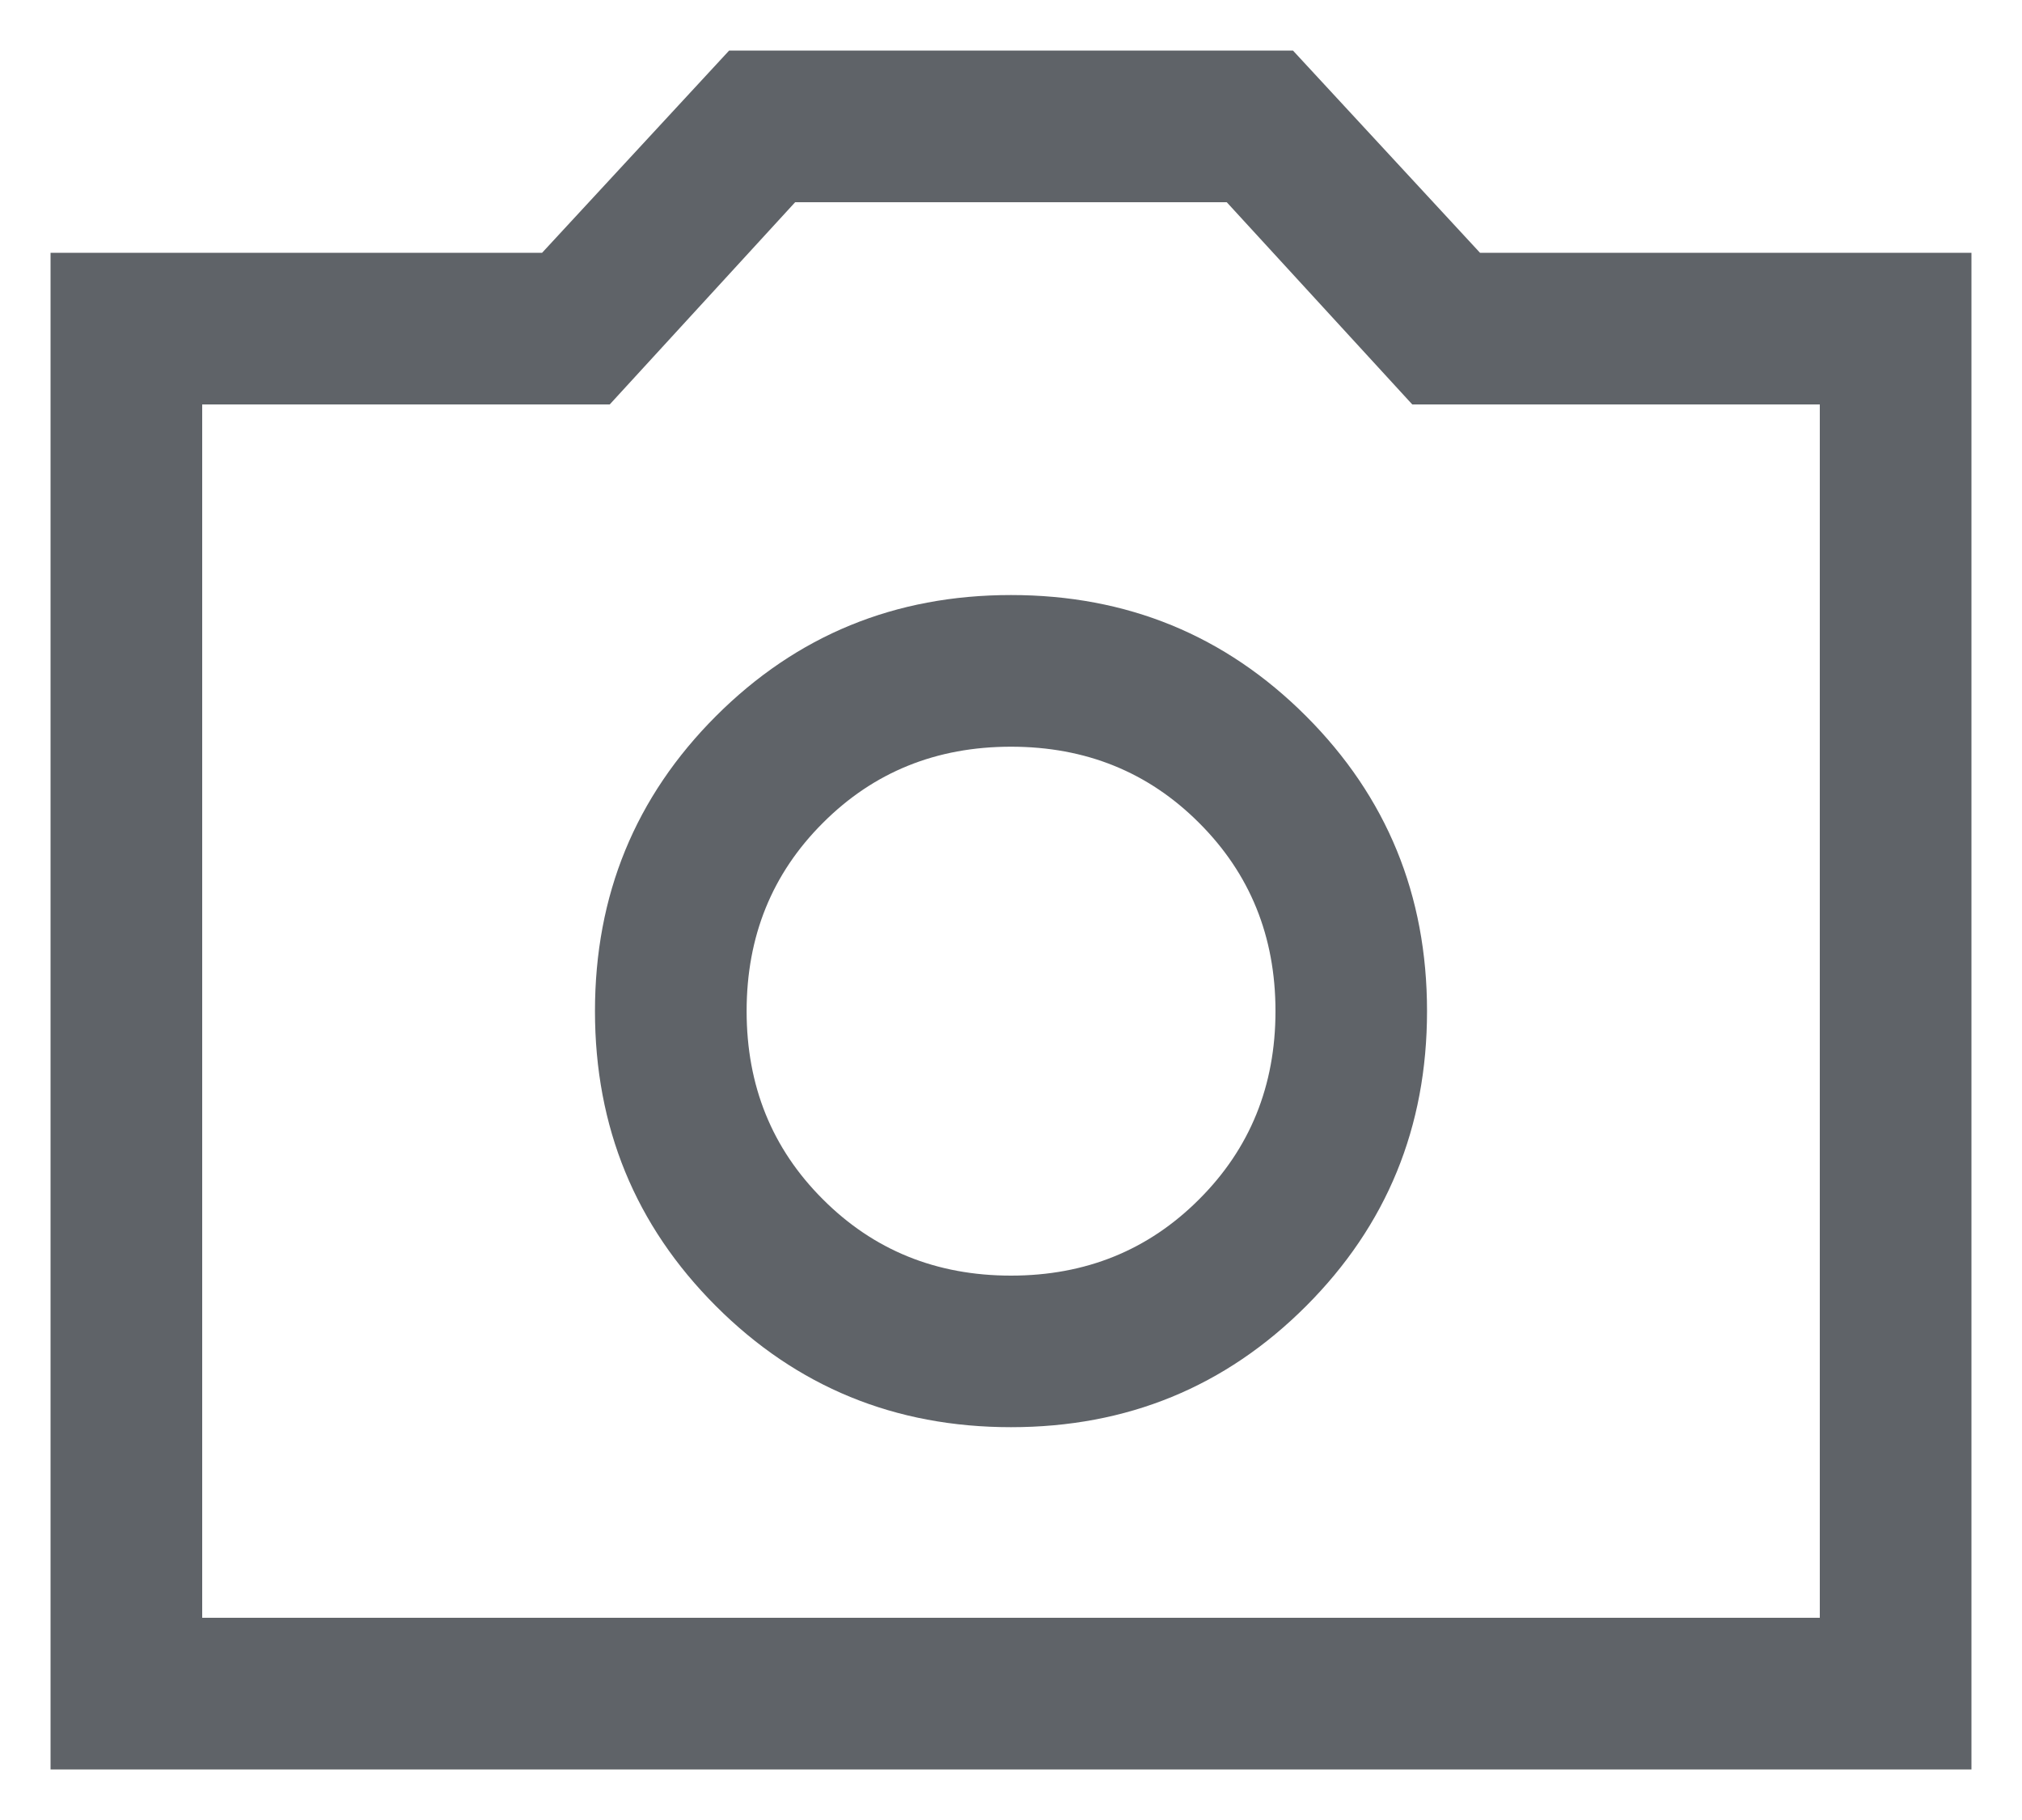 <svg width="20" height="18" viewBox="0 0 20 18" fill="none" xmlns="http://www.w3.org/2000/svg">
    <path d="M10 14.115C11.148 14.115 12.12 13.716 12.918 12.918C13.716 12.12 14.115 11.148 14.115 10C14.115 8.852 13.716 7.88 12.918 7.082C12.12 6.284 11.148 5.885 10 5.885C8.852 5.885 7.88 6.284 7.082 7.082C6.284 7.88 5.885 8.852 5.885 10C5.885 11.148 6.284 12.12 7.082 12.918C7.88 13.716 8.852 14.115 10 14.115ZM10 12.616C9.261 12.616 8.641 12.364 8.139 11.861C7.636 11.359 7.385 10.739 7.385 10C7.385 9.261 7.636 8.641 8.139 8.139C8.641 7.636 9.261 7.385 10 7.385C10.739 7.385 11.359 7.636 11.861 8.139C12.364 8.641 12.616 9.261 12.616 10C12.616 10.739 12.364 11.359 11.861 11.861C11.359 12.364 10.739 12.616 10 12.616ZM0.5 17.5V2.5H5.362L7.212 0.5H12.789L14.639 2.5H19.5V17.5H0.5ZM2 16H18V4H13.969L12.134 2H7.865L6.031 4H2V16Z" fill="#5F6368"/>
</svg>
